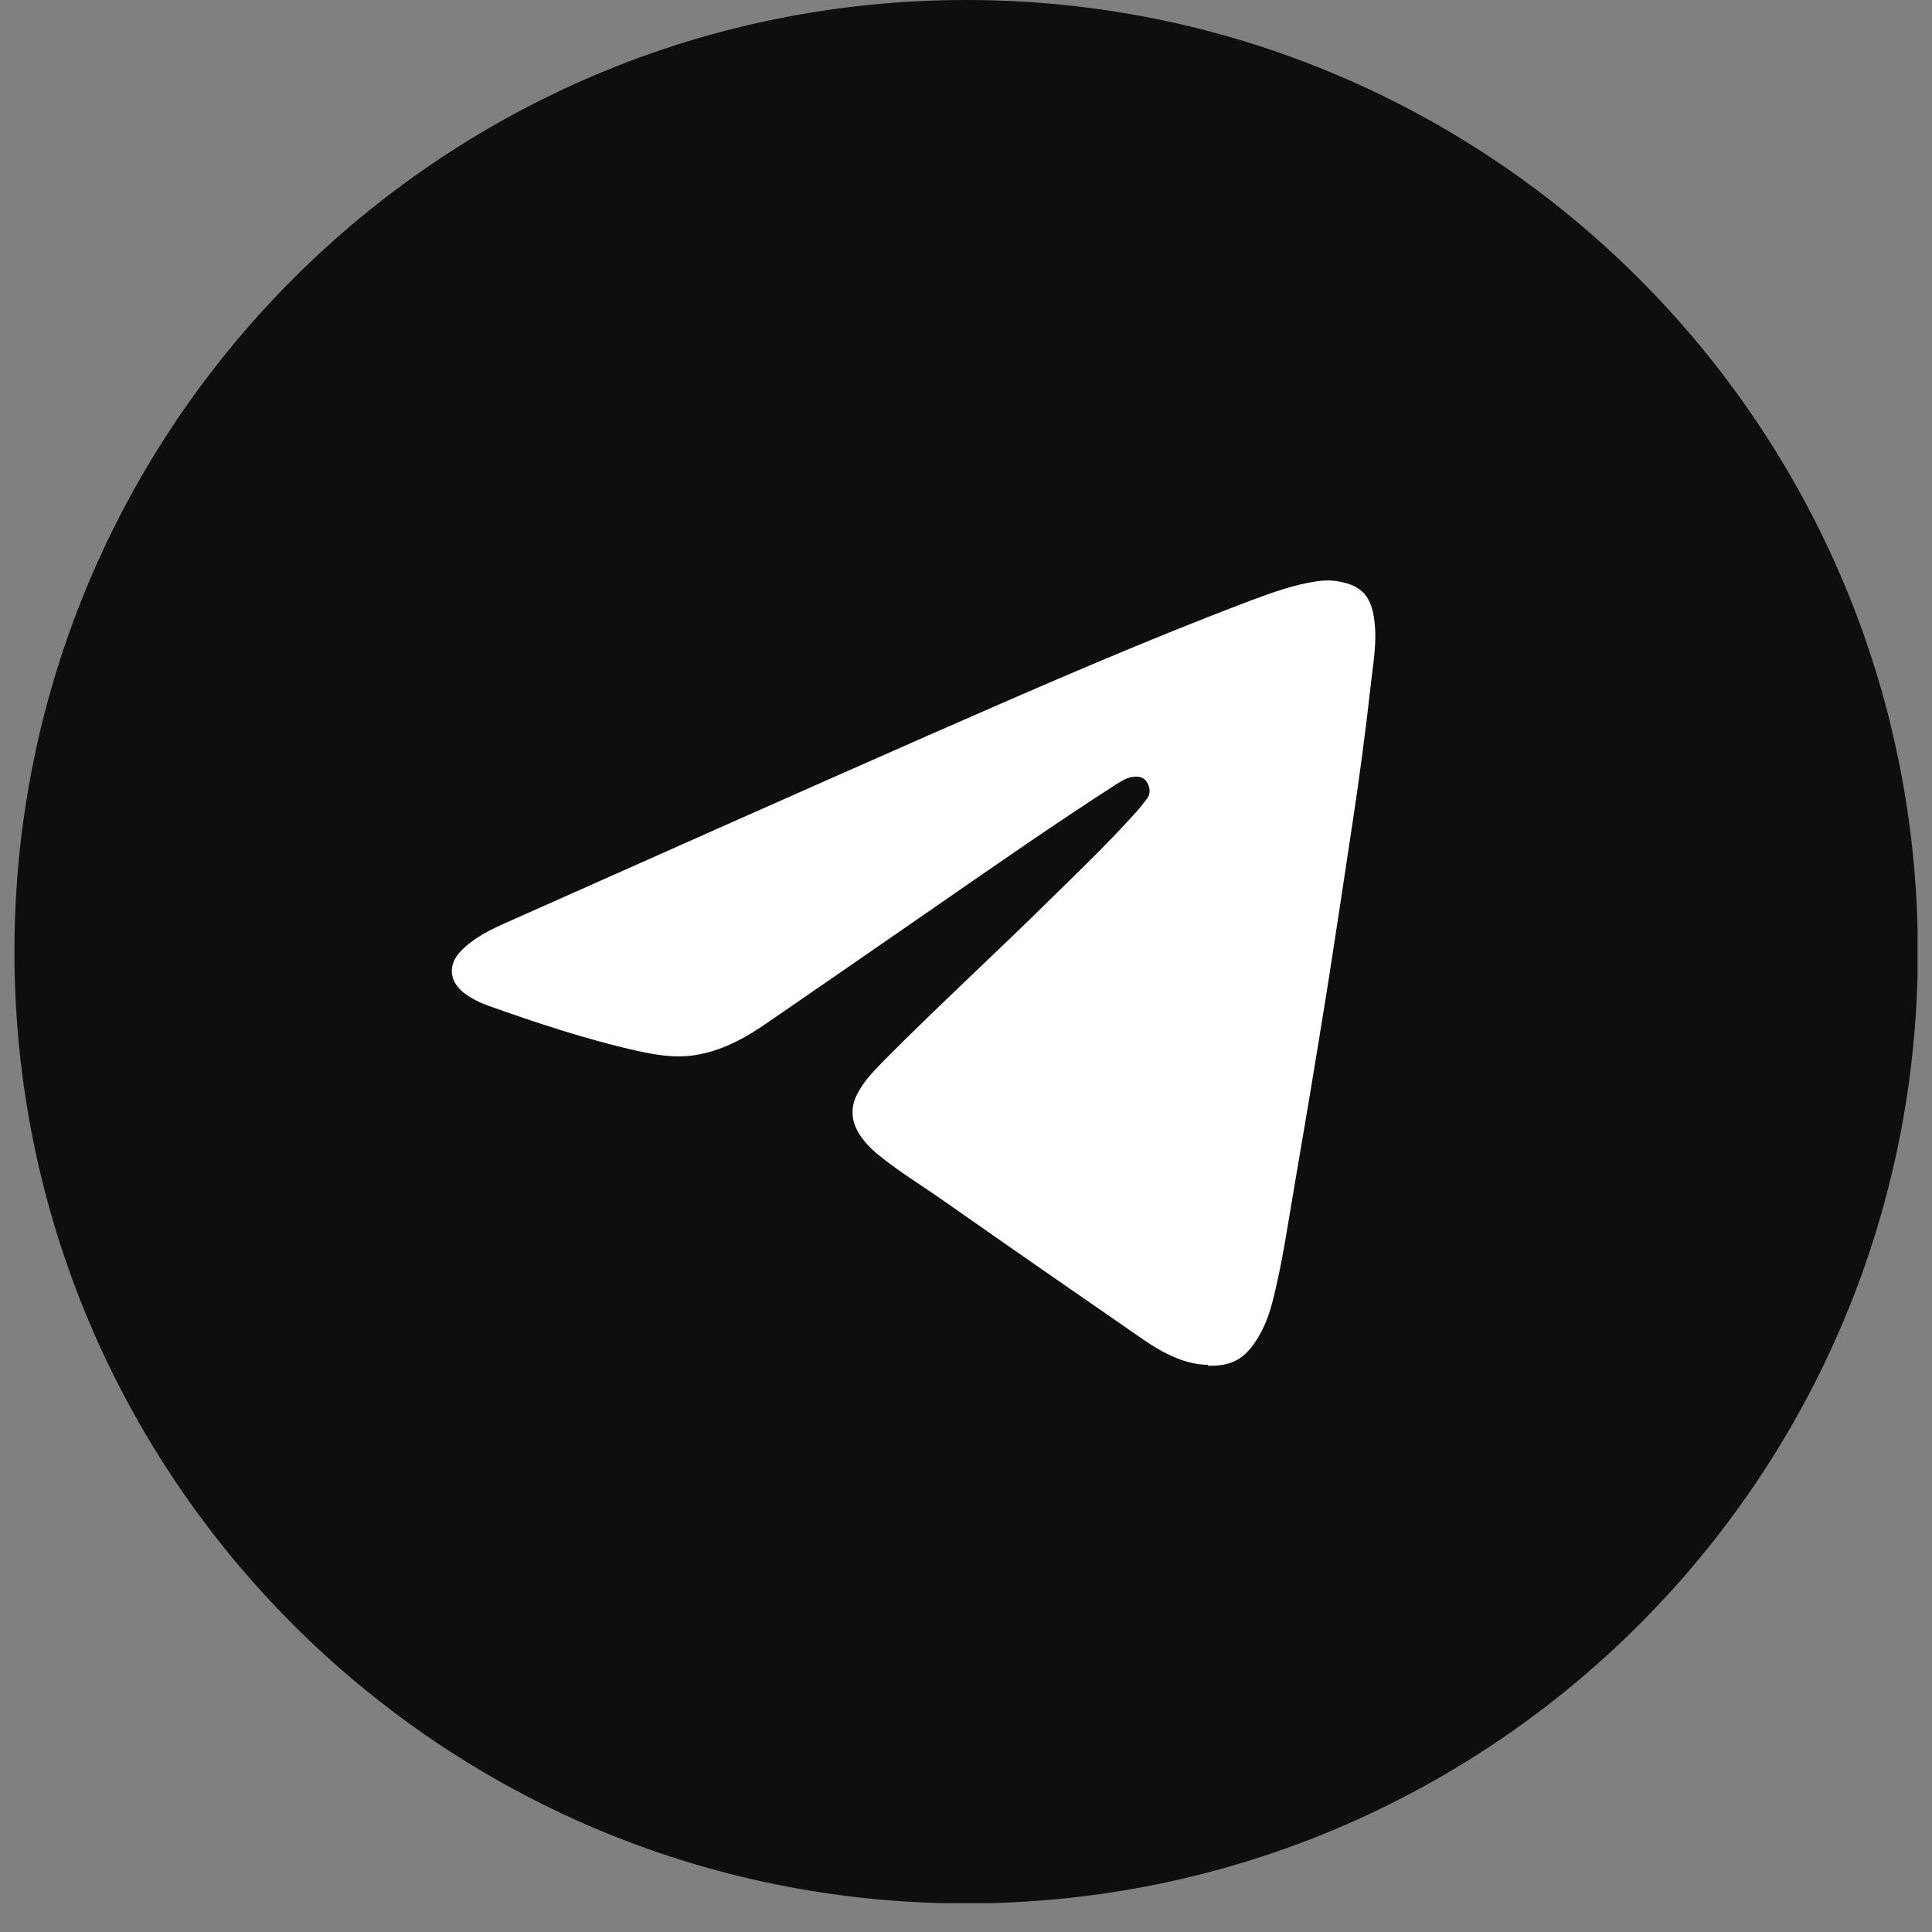 <svg width="66" height="66" viewBox="0 0 66 66" fill="none" xmlns="http://www.w3.org/2000/svg">
<rect x="0" y="0" width="66" height="66" fill="#808080" stroke="none"/>
<g clip-path="url(#clip0_477_567)">
<path d="M33.005 65.024C50.96 65.024 65.516 50.468 65.516 32.512C65.516 14.556 50.96 0 33.005 0C15.049 0 0.493 14.556 0.493 32.512C0.493 50.468 15.049 65.024 33.005 65.024Z" fill="#0E0E0F"/>
<path d="M41.264 46.626C40.498 46.616 39.742 46.238 39.044 45.753C36.756 44.173 34.478 42.593 32.21 41.003C31.463 40.48 30.678 40.005 29.971 39.423C29.738 39.23 29.535 39.016 29.37 38.764C29.069 38.299 29.04 37.824 29.302 37.339C29.525 36.922 29.845 36.593 30.165 36.263C32.045 34.363 34.023 32.56 35.922 30.68C36.902 29.72 37.89 28.77 38.811 27.743C38.937 27.607 39.044 27.462 39.16 27.316C39.315 27.132 39.296 26.928 39.189 26.735C39.083 26.541 38.889 26.512 38.695 26.541C38.472 26.57 38.288 26.696 38.103 26.812C36.068 28.121 34.09 29.497 32.103 30.874C30.136 32.231 28.168 33.598 26.19 34.955C25.434 35.478 24.63 35.914 23.709 36.05C23.05 36.147 22.4 36.04 21.751 35.895C20.025 35.507 18.339 34.945 16.671 34.354C16.381 34.247 16.099 34.111 15.847 33.917C15.334 33.51 15.295 32.948 15.75 32.483C16.206 32.017 16.778 31.746 17.35 31.494C22.138 29.361 26.927 27.229 31.725 25.116C35.37 23.516 39.024 21.917 42.737 20.511C43.464 20.24 44.191 19.978 44.957 19.862C45.209 19.823 45.471 19.814 45.723 19.862C46.527 19.998 46.857 20.385 46.954 21.229C47.041 21.936 46.915 22.625 46.837 23.313C46.653 24.98 46.43 26.638 46.178 28.285C45.916 30.021 45.655 31.765 45.383 33.501C45.025 35.74 44.656 37.979 44.269 40.218C44.017 41.663 43.823 43.117 43.454 44.532C43.319 45.036 43.125 45.511 42.815 45.937C42.437 46.461 42.01 46.674 41.264 46.655V46.626Z" fill="white"/>
</g>
<defs>
<clipPath id="clip0_477_567">
<rect width="65.014" height="65.014" fill="white" transform="translate(0.493)"/>
</clipPath>
</defs>
</svg>
